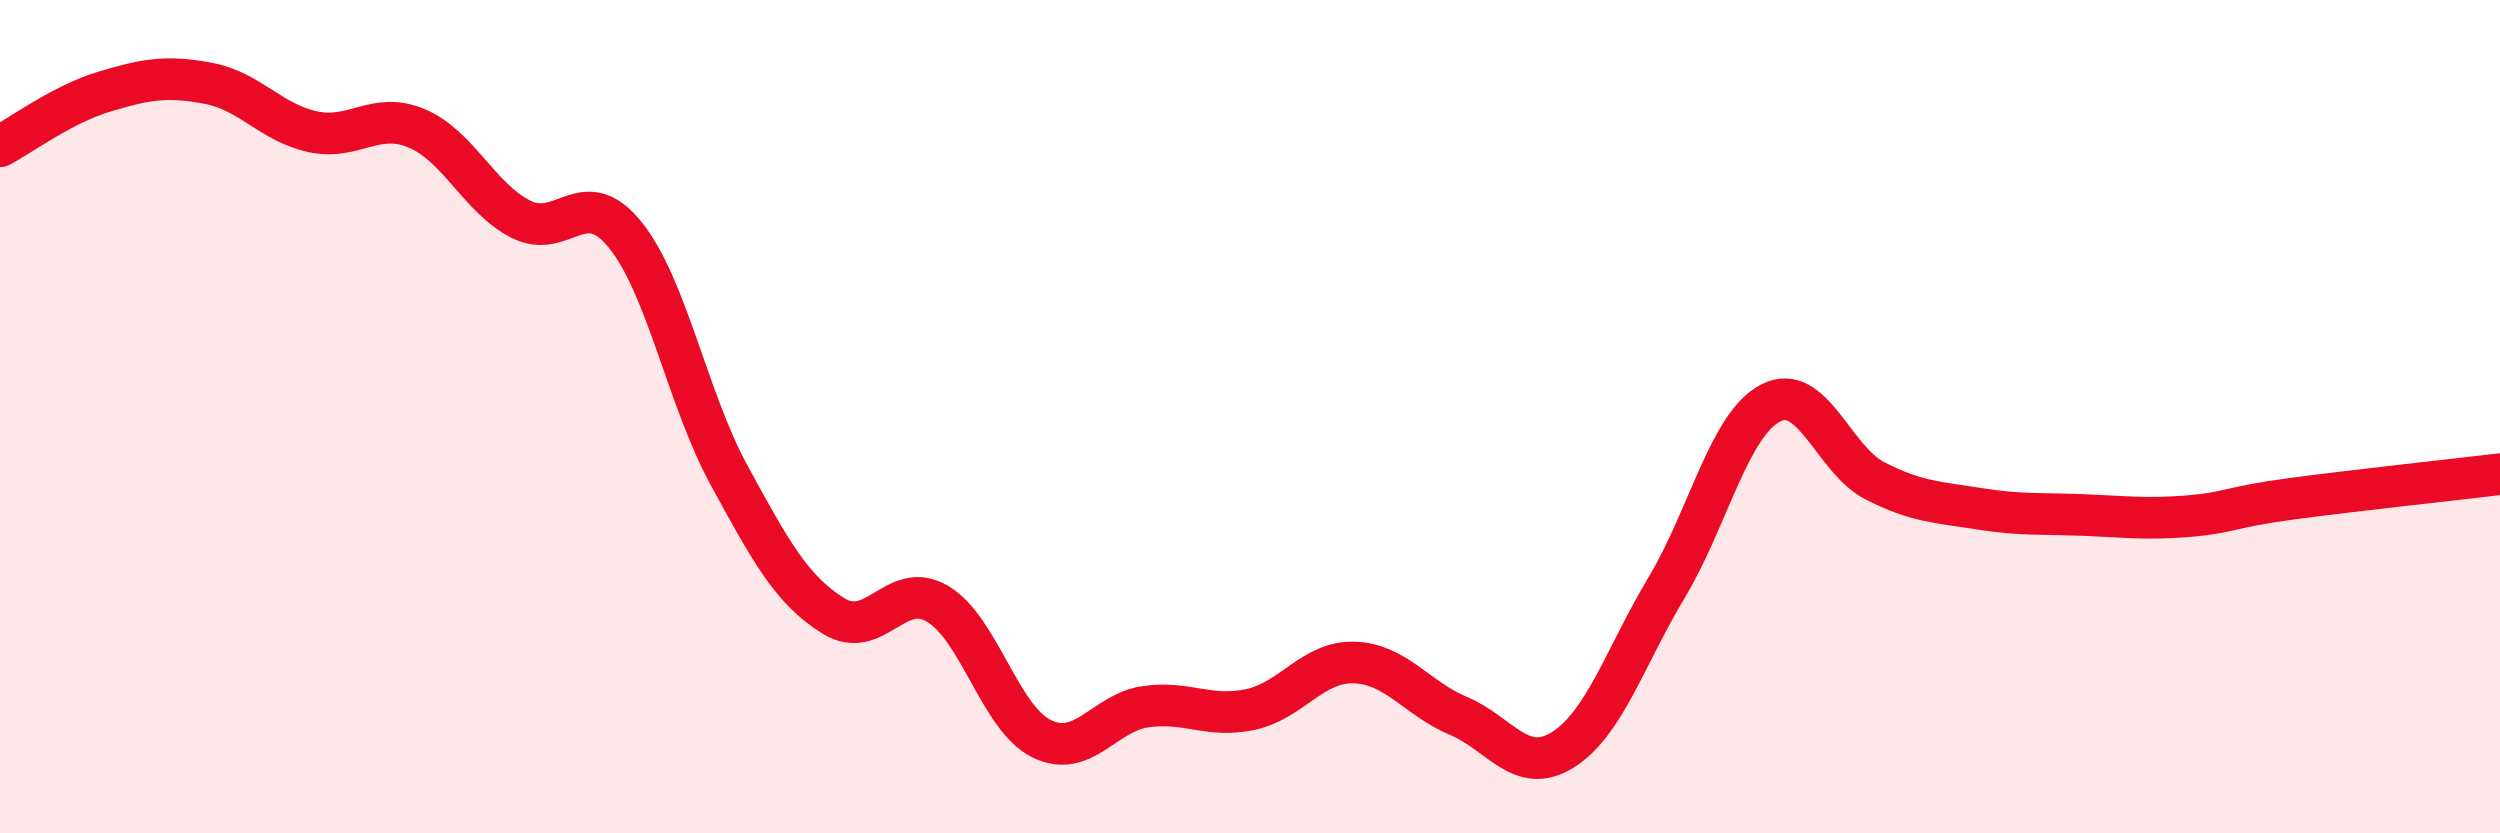 
    <svg width="60" height="20" viewBox="0 0 60 20" xmlns="http://www.w3.org/2000/svg">
      <path
        d="M 0,3.51 C 0.5,3.25 1.5,2.5 2.5,2.2 C 3.5,1.9 4,1.81 5,2 C 6,2.19 6.5,2.94 7.5,3.16 C 8.5,3.38 9,2.66 10,3.08 C 11,3.5 11.5,4.75 12.5,5.26 C 13.5,5.77 14,4.4 15,5.63 C 16,6.86 16.5,9.58 17.5,11.41 C 18.5,13.24 19,14.16 20,14.78 C 21,15.4 21.5,13.9 22.5,14.49 C 23.5,15.08 24,17.24 25,17.73 C 26,18.22 26.5,17.1 27.5,16.96 C 28.5,16.82 29,17.24 30,17.03 C 31,16.82 31.5,15.87 32.5,15.9 C 33.5,15.93 34,16.76 35,17.18 C 36,17.6 36.5,18.62 37.5,18 C 38.5,17.38 39,15.77 40,14.1 C 41,12.43 41.5,10.18 42.5,9.67 C 43.5,9.16 44,11.03 45,11.54 C 46,12.05 46.5,12.05 47.5,12.21 C 48.5,12.37 49,12.32 50,12.36 C 51,12.4 51.5,12.47 52.5,12.39 C 53.5,12.31 53.5,12.17 55,11.97 C 56.5,11.77 59,11.5 60,11.38L60 20L0 20Z"
        fill="#EB0A25"
        opacity="0.1"
        stroke-linecap="round"
        stroke-linejoin="round"
      />
      <path
        d="M 0,3.51 C 0.5,3.25 1.5,2.5 2.5,2.2 C 3.5,1.9 4,1.81 5,2 C 6,2.19 6.5,2.94 7.5,3.16 C 8.5,3.38 9,2.66 10,3.08 C 11,3.5 11.5,4.75 12.5,5.26 C 13.5,5.77 14,4.4 15,5.63 C 16,6.86 16.5,9.58 17.5,11.41 C 18.5,13.24 19,14.16 20,14.78 C 21,15.4 21.5,13.9 22.5,14.49 C 23.5,15.08 24,17.24 25,17.73 C 26,18.22 26.5,17.1 27.5,16.96 C 28.5,16.82 29,17.24 30,17.03 C 31,16.82 31.5,15.87 32.5,15.9 C 33.5,15.93 34,16.76 35,17.18 C 36,17.6 36.5,18.62 37.5,18 C 38.5,17.38 39,15.77 40,14.1 C 41,12.43 41.5,10.18 42.5,9.67 C 43.5,9.16 44,11.03 45,11.54 C 46,12.05 46.5,12.05 47.5,12.21 C 48.5,12.37 49,12.32 50,12.36 C 51,12.4 51.5,12.47 52.5,12.39 C 53.5,12.31 53.5,12.17 55,11.97 C 56.5,11.77 59,11.5 60,11.38"
        stroke="#EB0A25"
        stroke-width="1"
        fill="none"
        stroke-linecap="round"
        stroke-linejoin="round"
      />
    </svg>
  